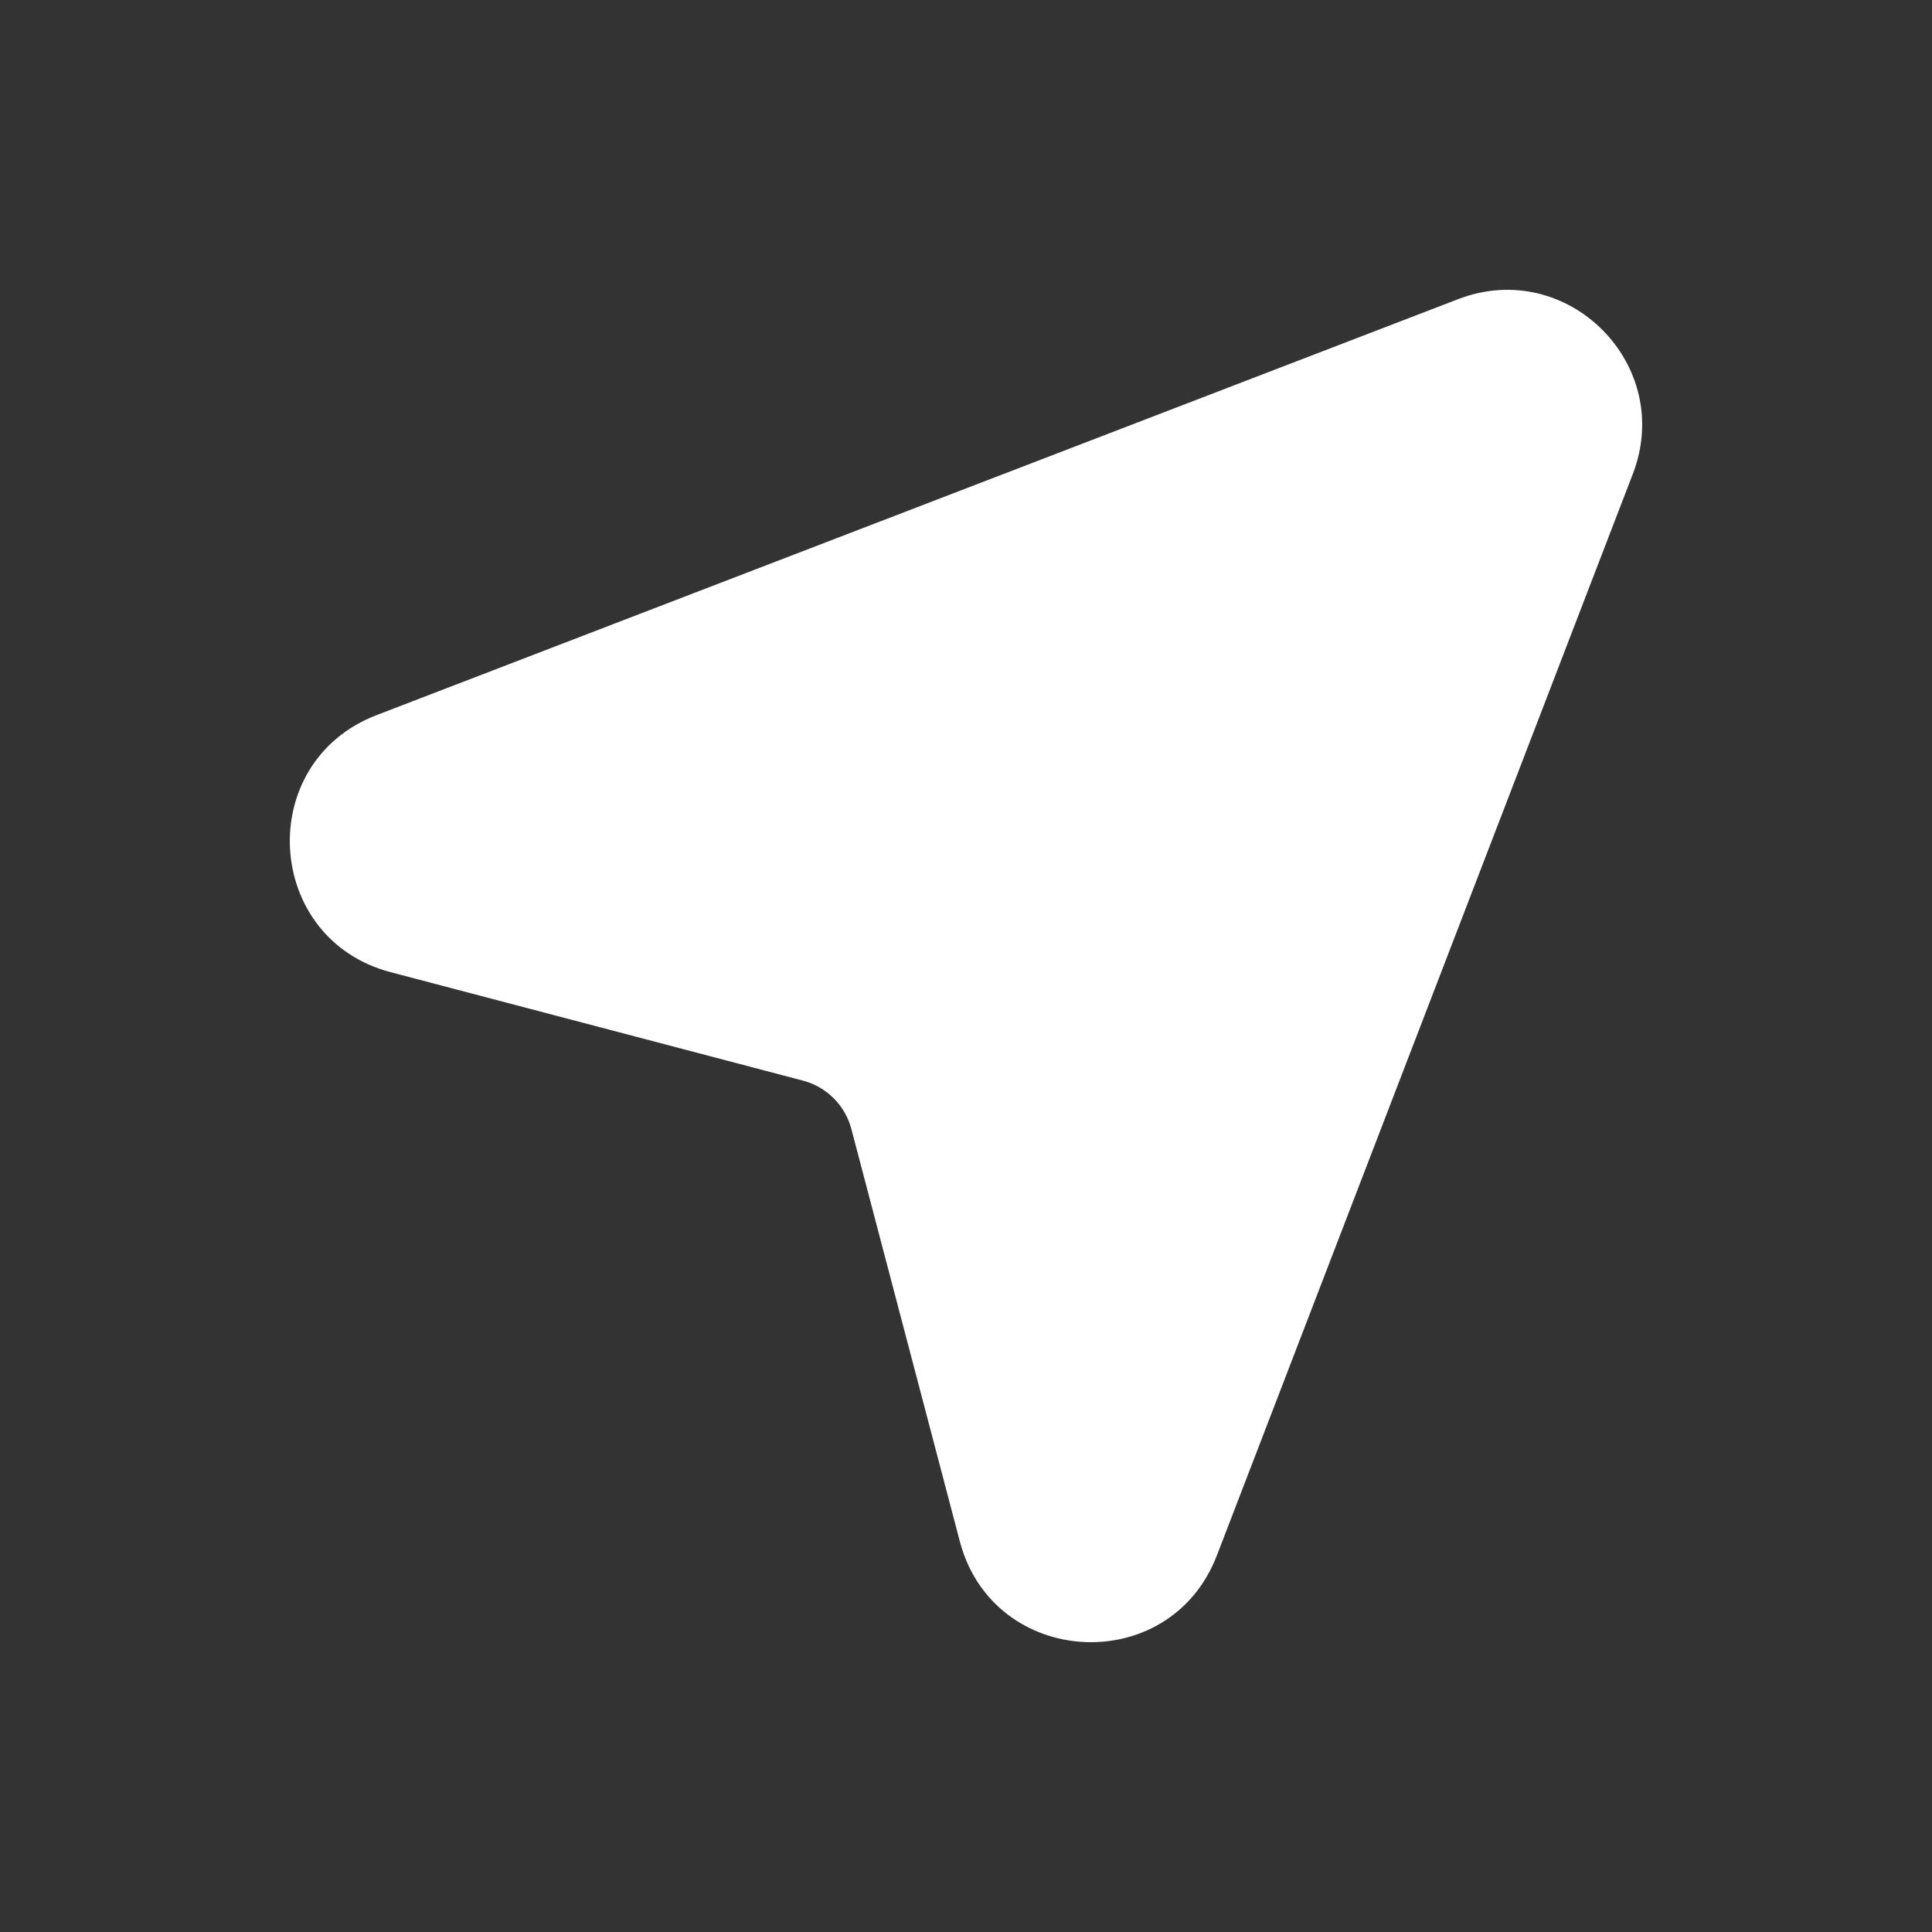 <svg width="20" height="20" viewBox="0 0 20 20" fill="none" xmlns="http://www.w3.org/2000/svg">
<rect x="0" y="0" width="20" height="20" fill="#333333" stroke="none"/>
<path d="M16.903 4.906C17.339 3.774 16.226 2.661 15.094 3.097L3.898 7.403C2.629 7.891 2.73 9.718 4.044 10.064L8.314 11.187C8.558 11.252 8.748 11.442 8.813 11.686L9.936 15.956C10.282 17.27 12.109 17.371 12.597 16.102L16.903 4.906Z" fill="#ffffff"/>
</svg>
